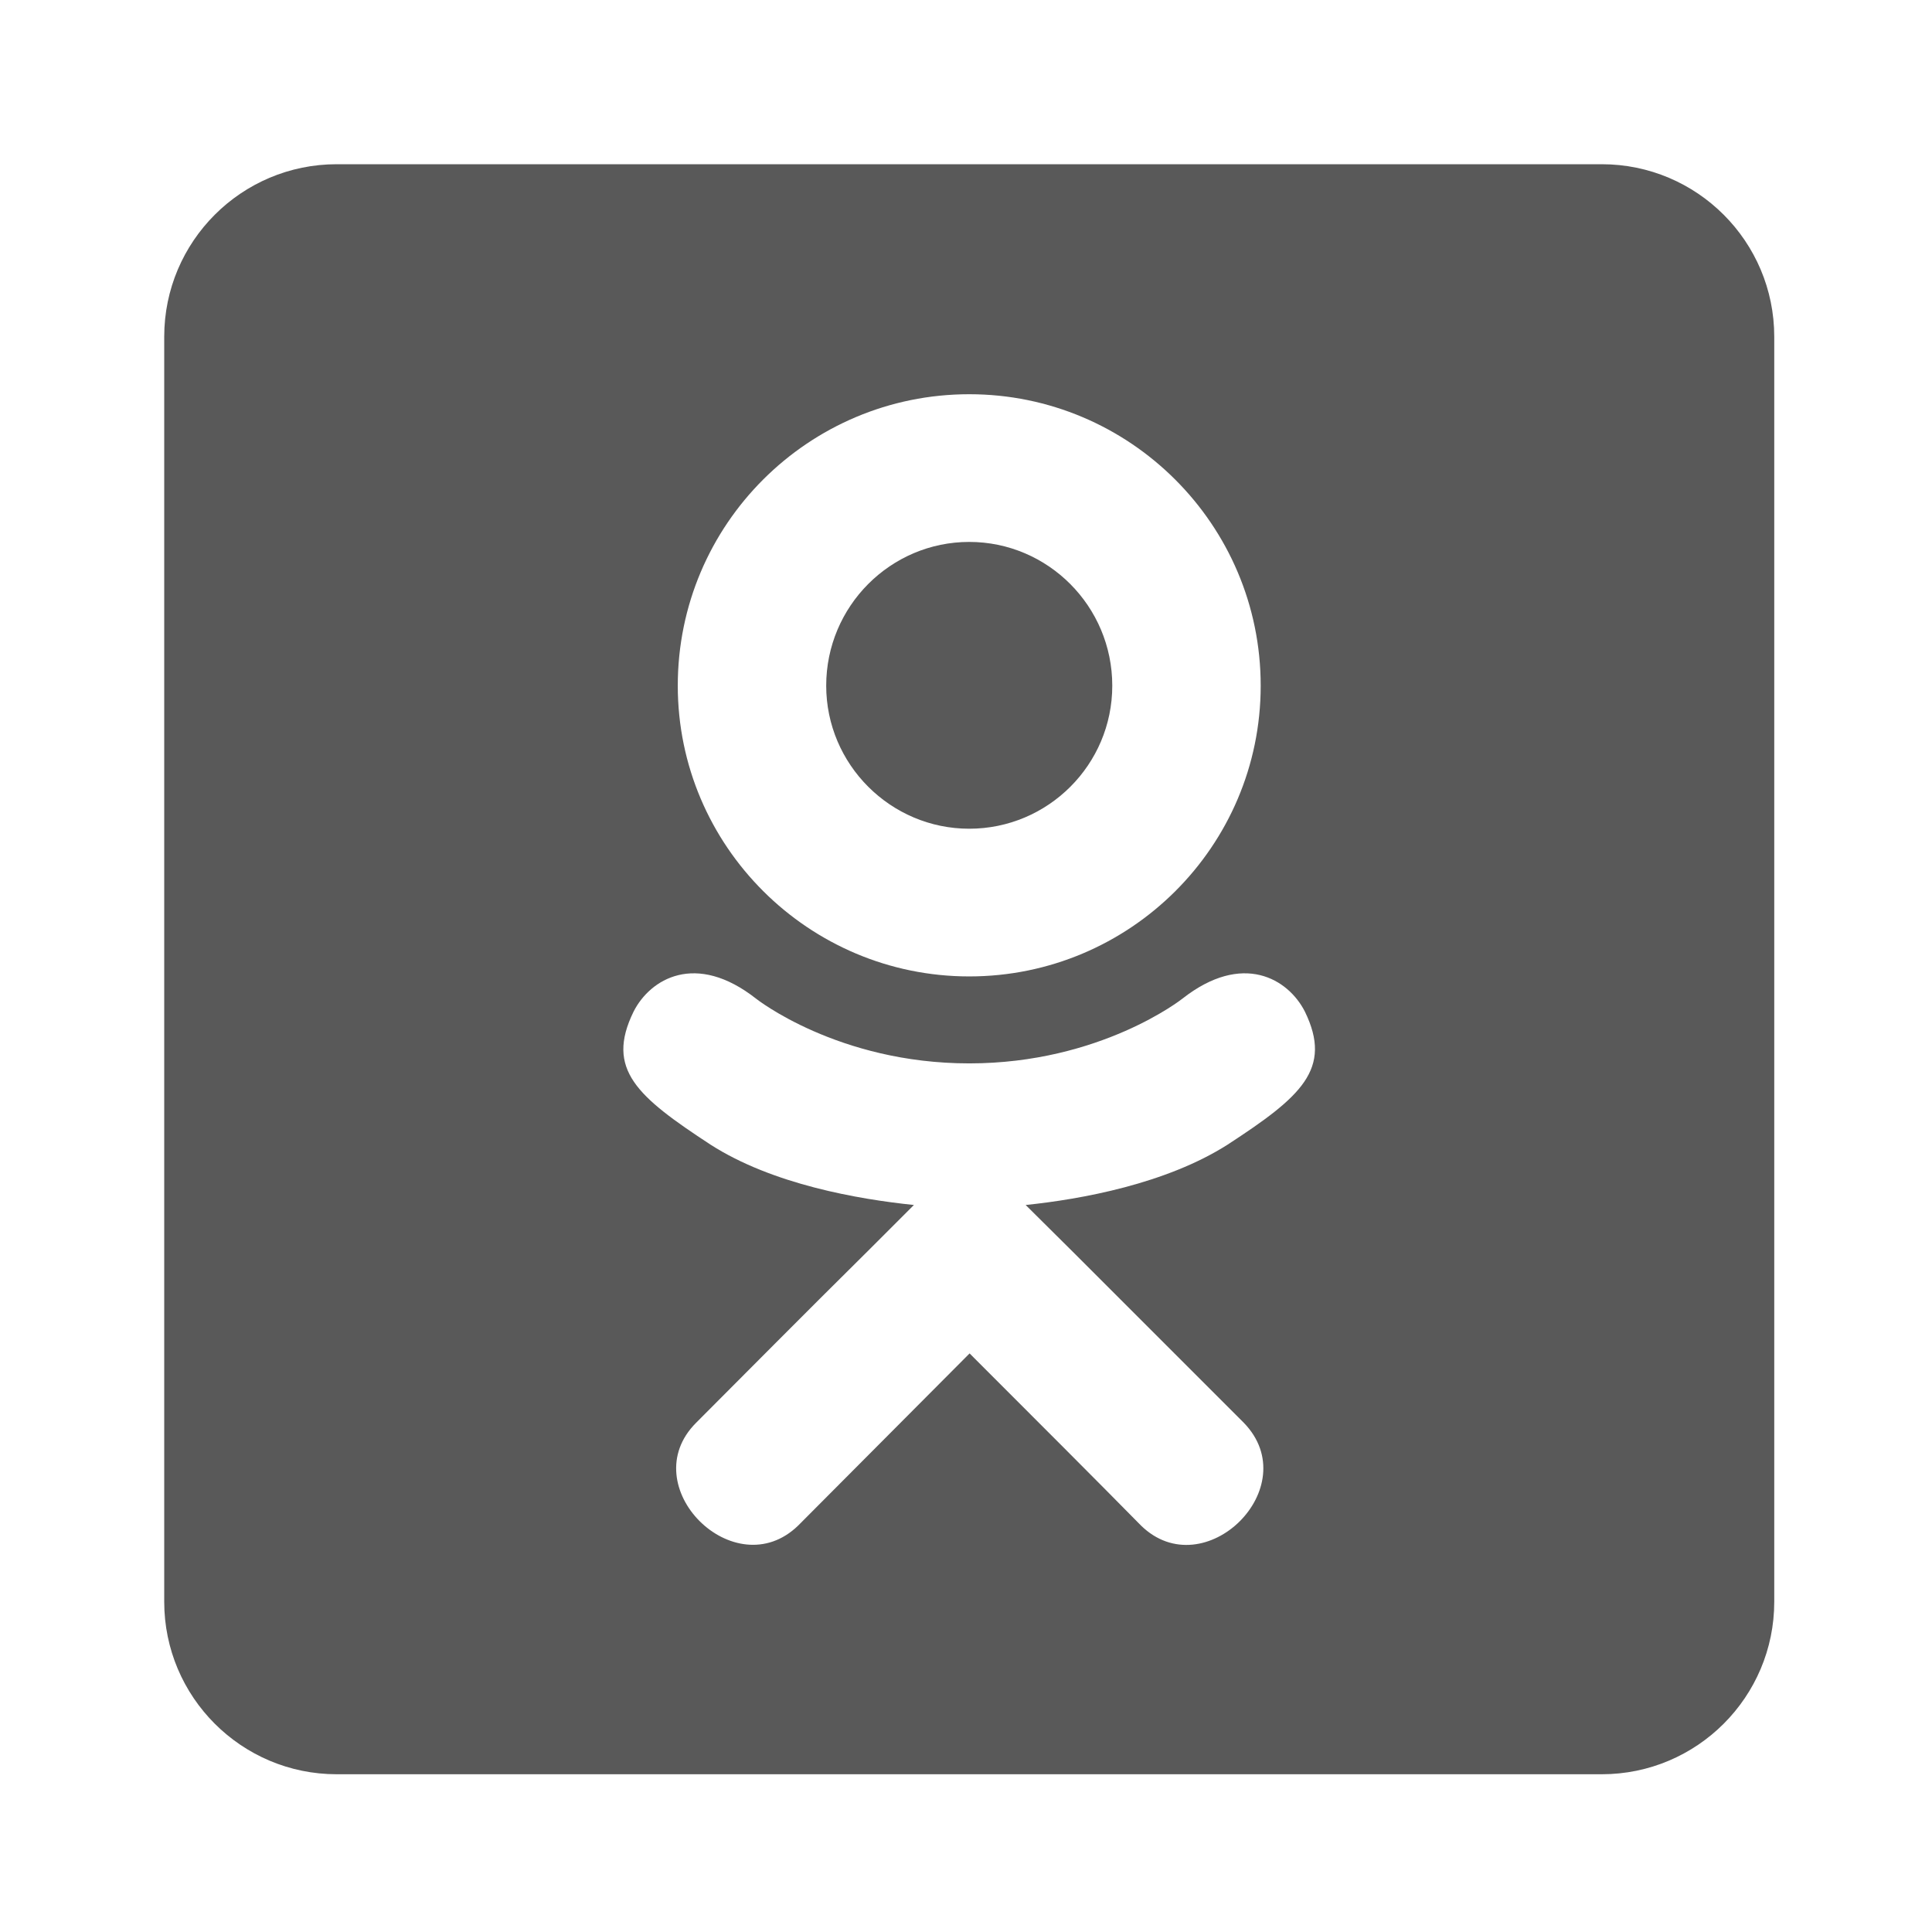 <?xml version="1.0" encoding="UTF-8"?> <svg xmlns="http://www.w3.org/2000/svg" width="200" height="200" viewBox="0 0 200 200" fill="none"> <path d="M85.528 70.982C85.528 62.76 92.188 56.1 100.335 56.1C108.482 56.1 115.142 62.76 115.142 70.982C115.142 79.166 108.482 85.789 100.335 85.789C92.188 85.789 85.528 79.129 85.528 70.982ZM183.67 34.858V165.812C183.67 175.671 175.671 183.67 165.812 183.67H34.858C24.999 183.67 17 175.671 17 165.812V34.858C17 24.999 24.999 17 34.858 17H165.812C175.671 17 183.67 24.999 183.67 34.858ZM70.163 70.982C70.163 87.574 83.705 101.079 100.335 101.079C116.965 101.079 130.507 87.612 130.507 70.982C130.507 54.315 116.965 40.81 100.335 40.81C83.705 40.81 70.163 54.278 70.163 70.982ZM135.083 104.725C133.371 101.339 128.647 98.475 122.396 103.386C122.396 103.386 113.951 110.082 100.335 110.082C86.719 110.082 78.273 103.386 78.273 103.386C72.023 98.475 67.299 101.339 65.587 104.725C62.648 110.715 65.996 113.542 73.549 118.49C79.985 122.62 88.876 124.145 94.606 124.74L89.806 129.539C83.035 136.236 76.599 142.747 72.061 147.285C65.513 153.833 76.041 164.324 82.626 157.925L100.372 140.105C107.143 146.876 113.654 153.387 118.118 157.925C124.666 164.324 135.232 153.945 128.758 147.285L111.012 129.539L106.176 124.74C111.942 124.145 120.722 122.545 127.084 118.49C134.673 113.542 137.985 110.677 135.083 104.725Z" fill="#595959"></path> </svg> 